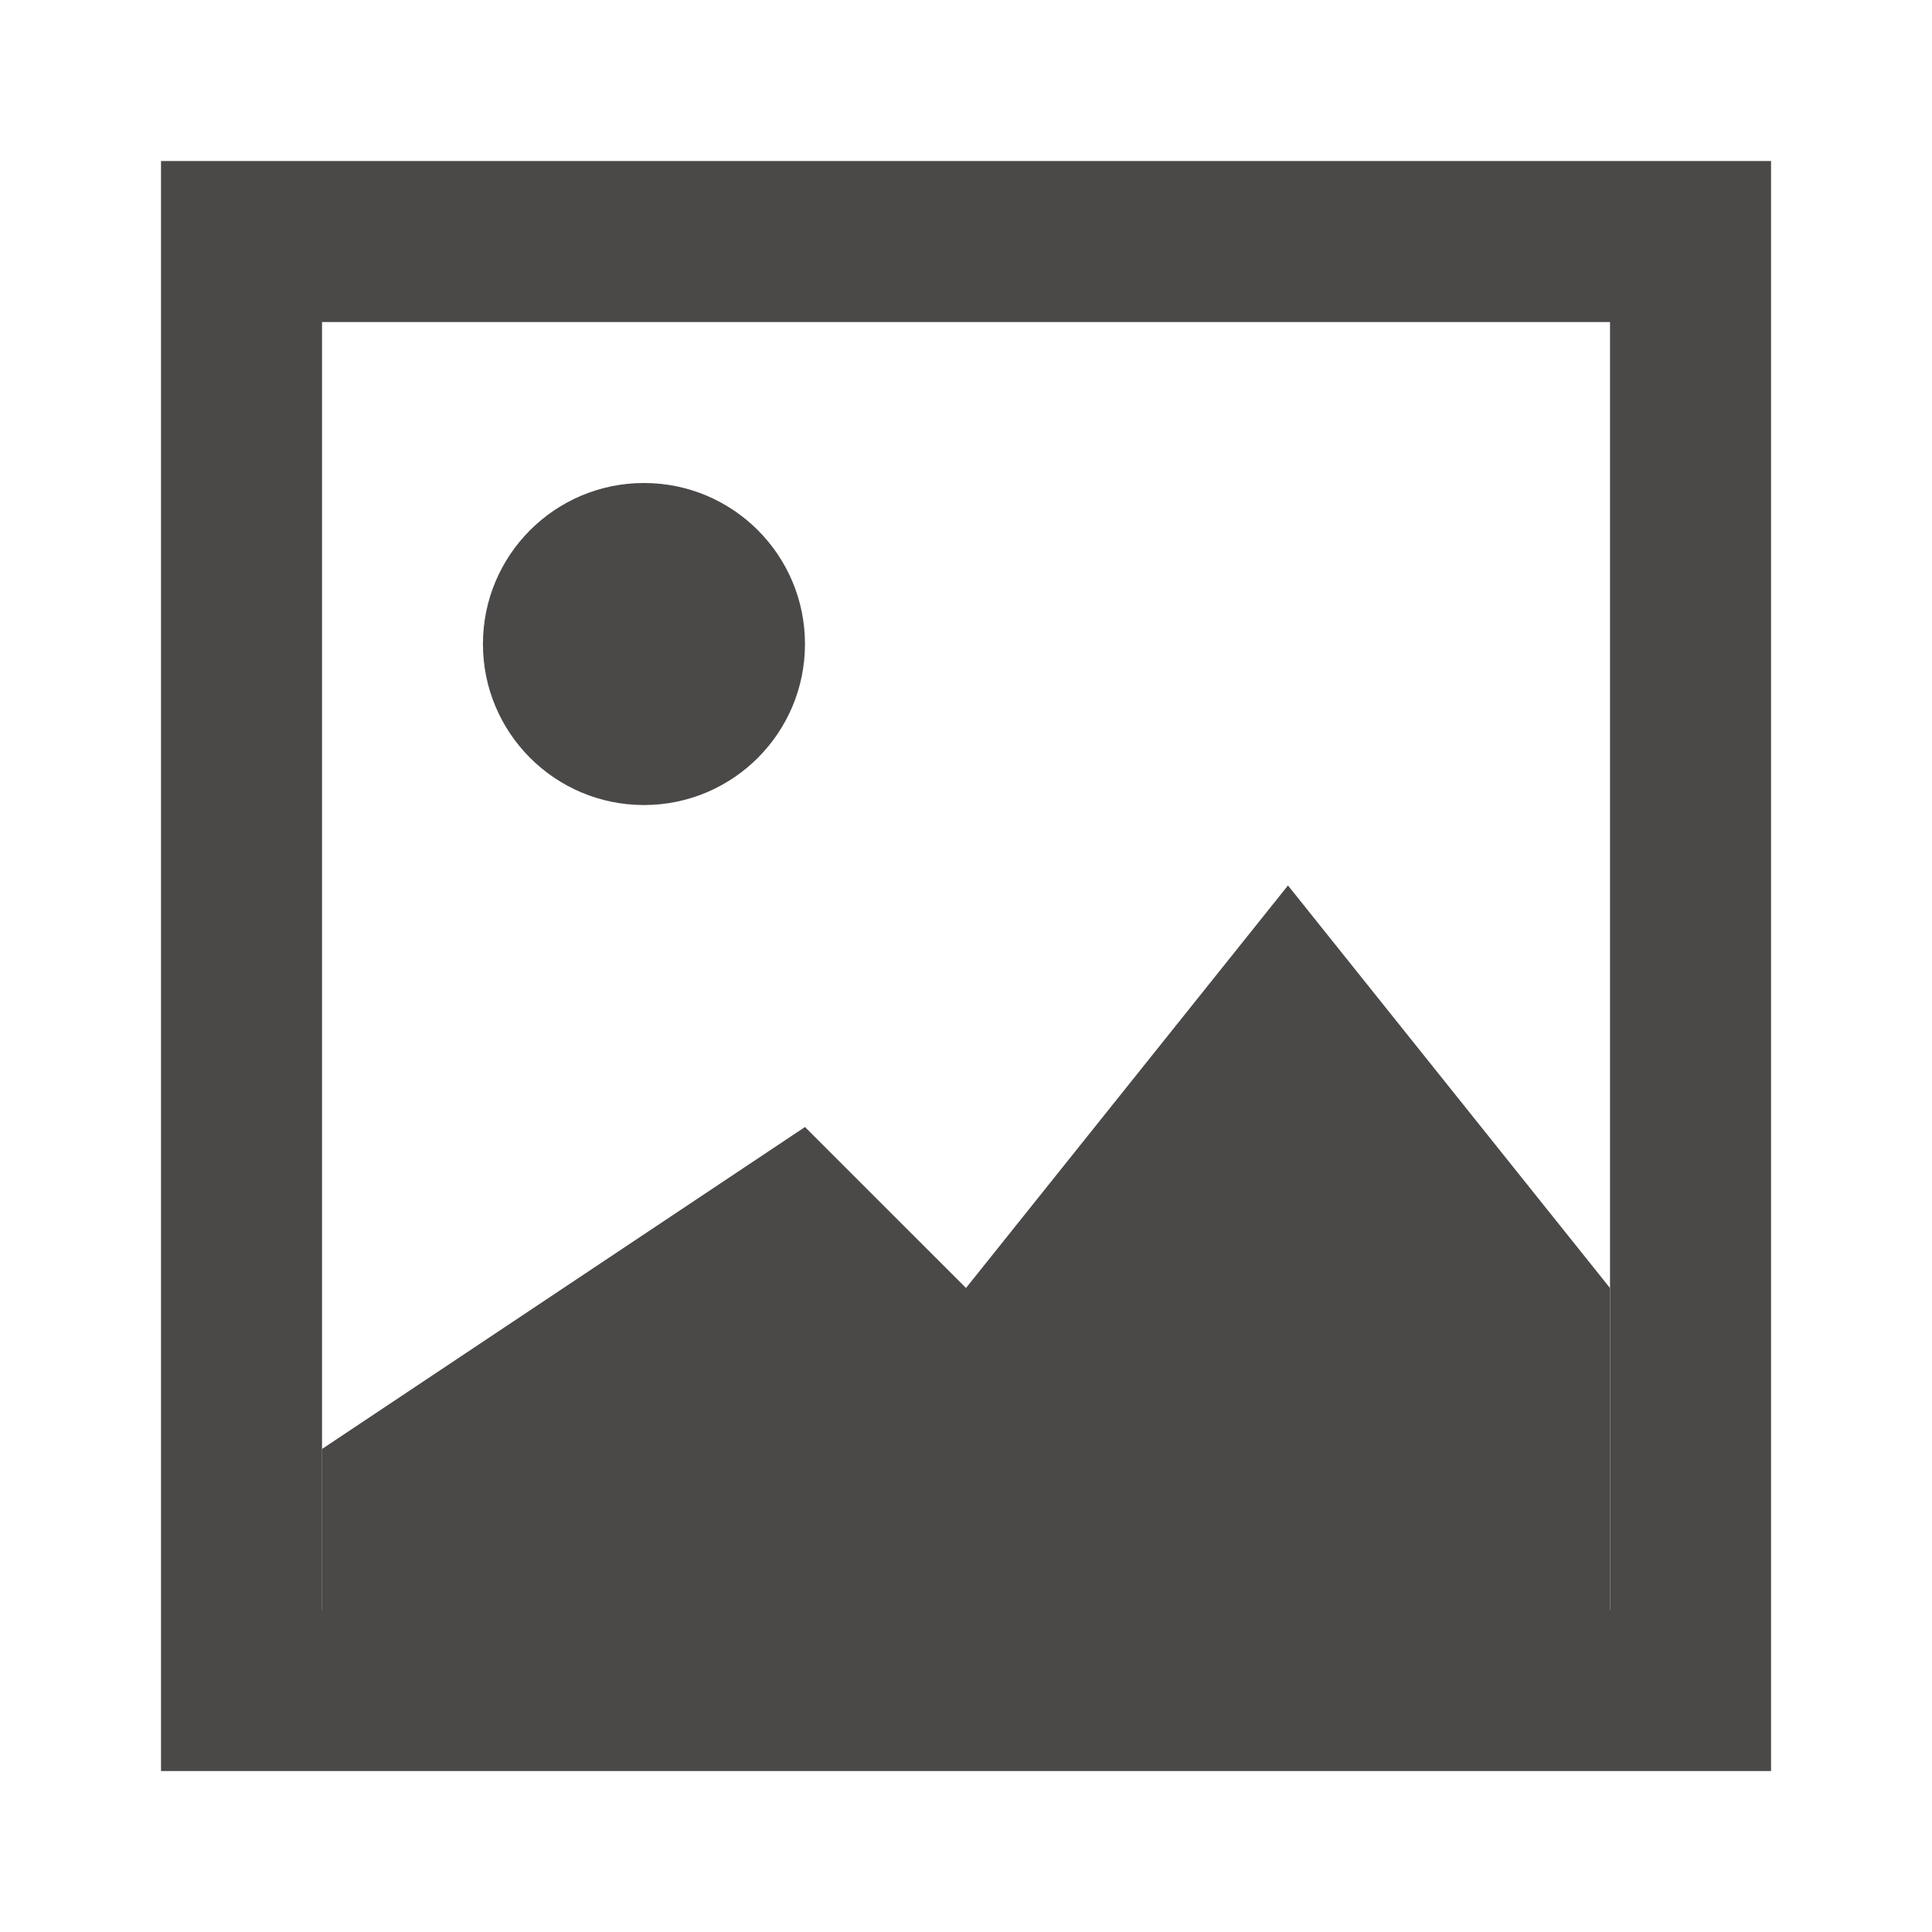 <svg fill="none" height="32" viewBox="0 0 32 32" width="32" xmlns="http://www.w3.org/2000/svg"><g fill="#4b4848"><path clip-rule="evenodd" d="m2.667 2.667h26.667v26.667h-26.667zm2.667 24v-21.333h21.333v21.333z" fill-rule="evenodd"/><path d="m13.333 18.667-8 5.333v3.333h21.333v-6l-5.333-6.667-5.333 6.667z"/><path d="m13.333 10.667c0 1.473-1.194 2.667-2.667 2.667-1.473 0-2.667-1.194-2.667-2.667 0-1.473 1.194-2.667 2.667-2.667 1.473 0 2.667 1.194 2.667 2.667z"/></g></svg>